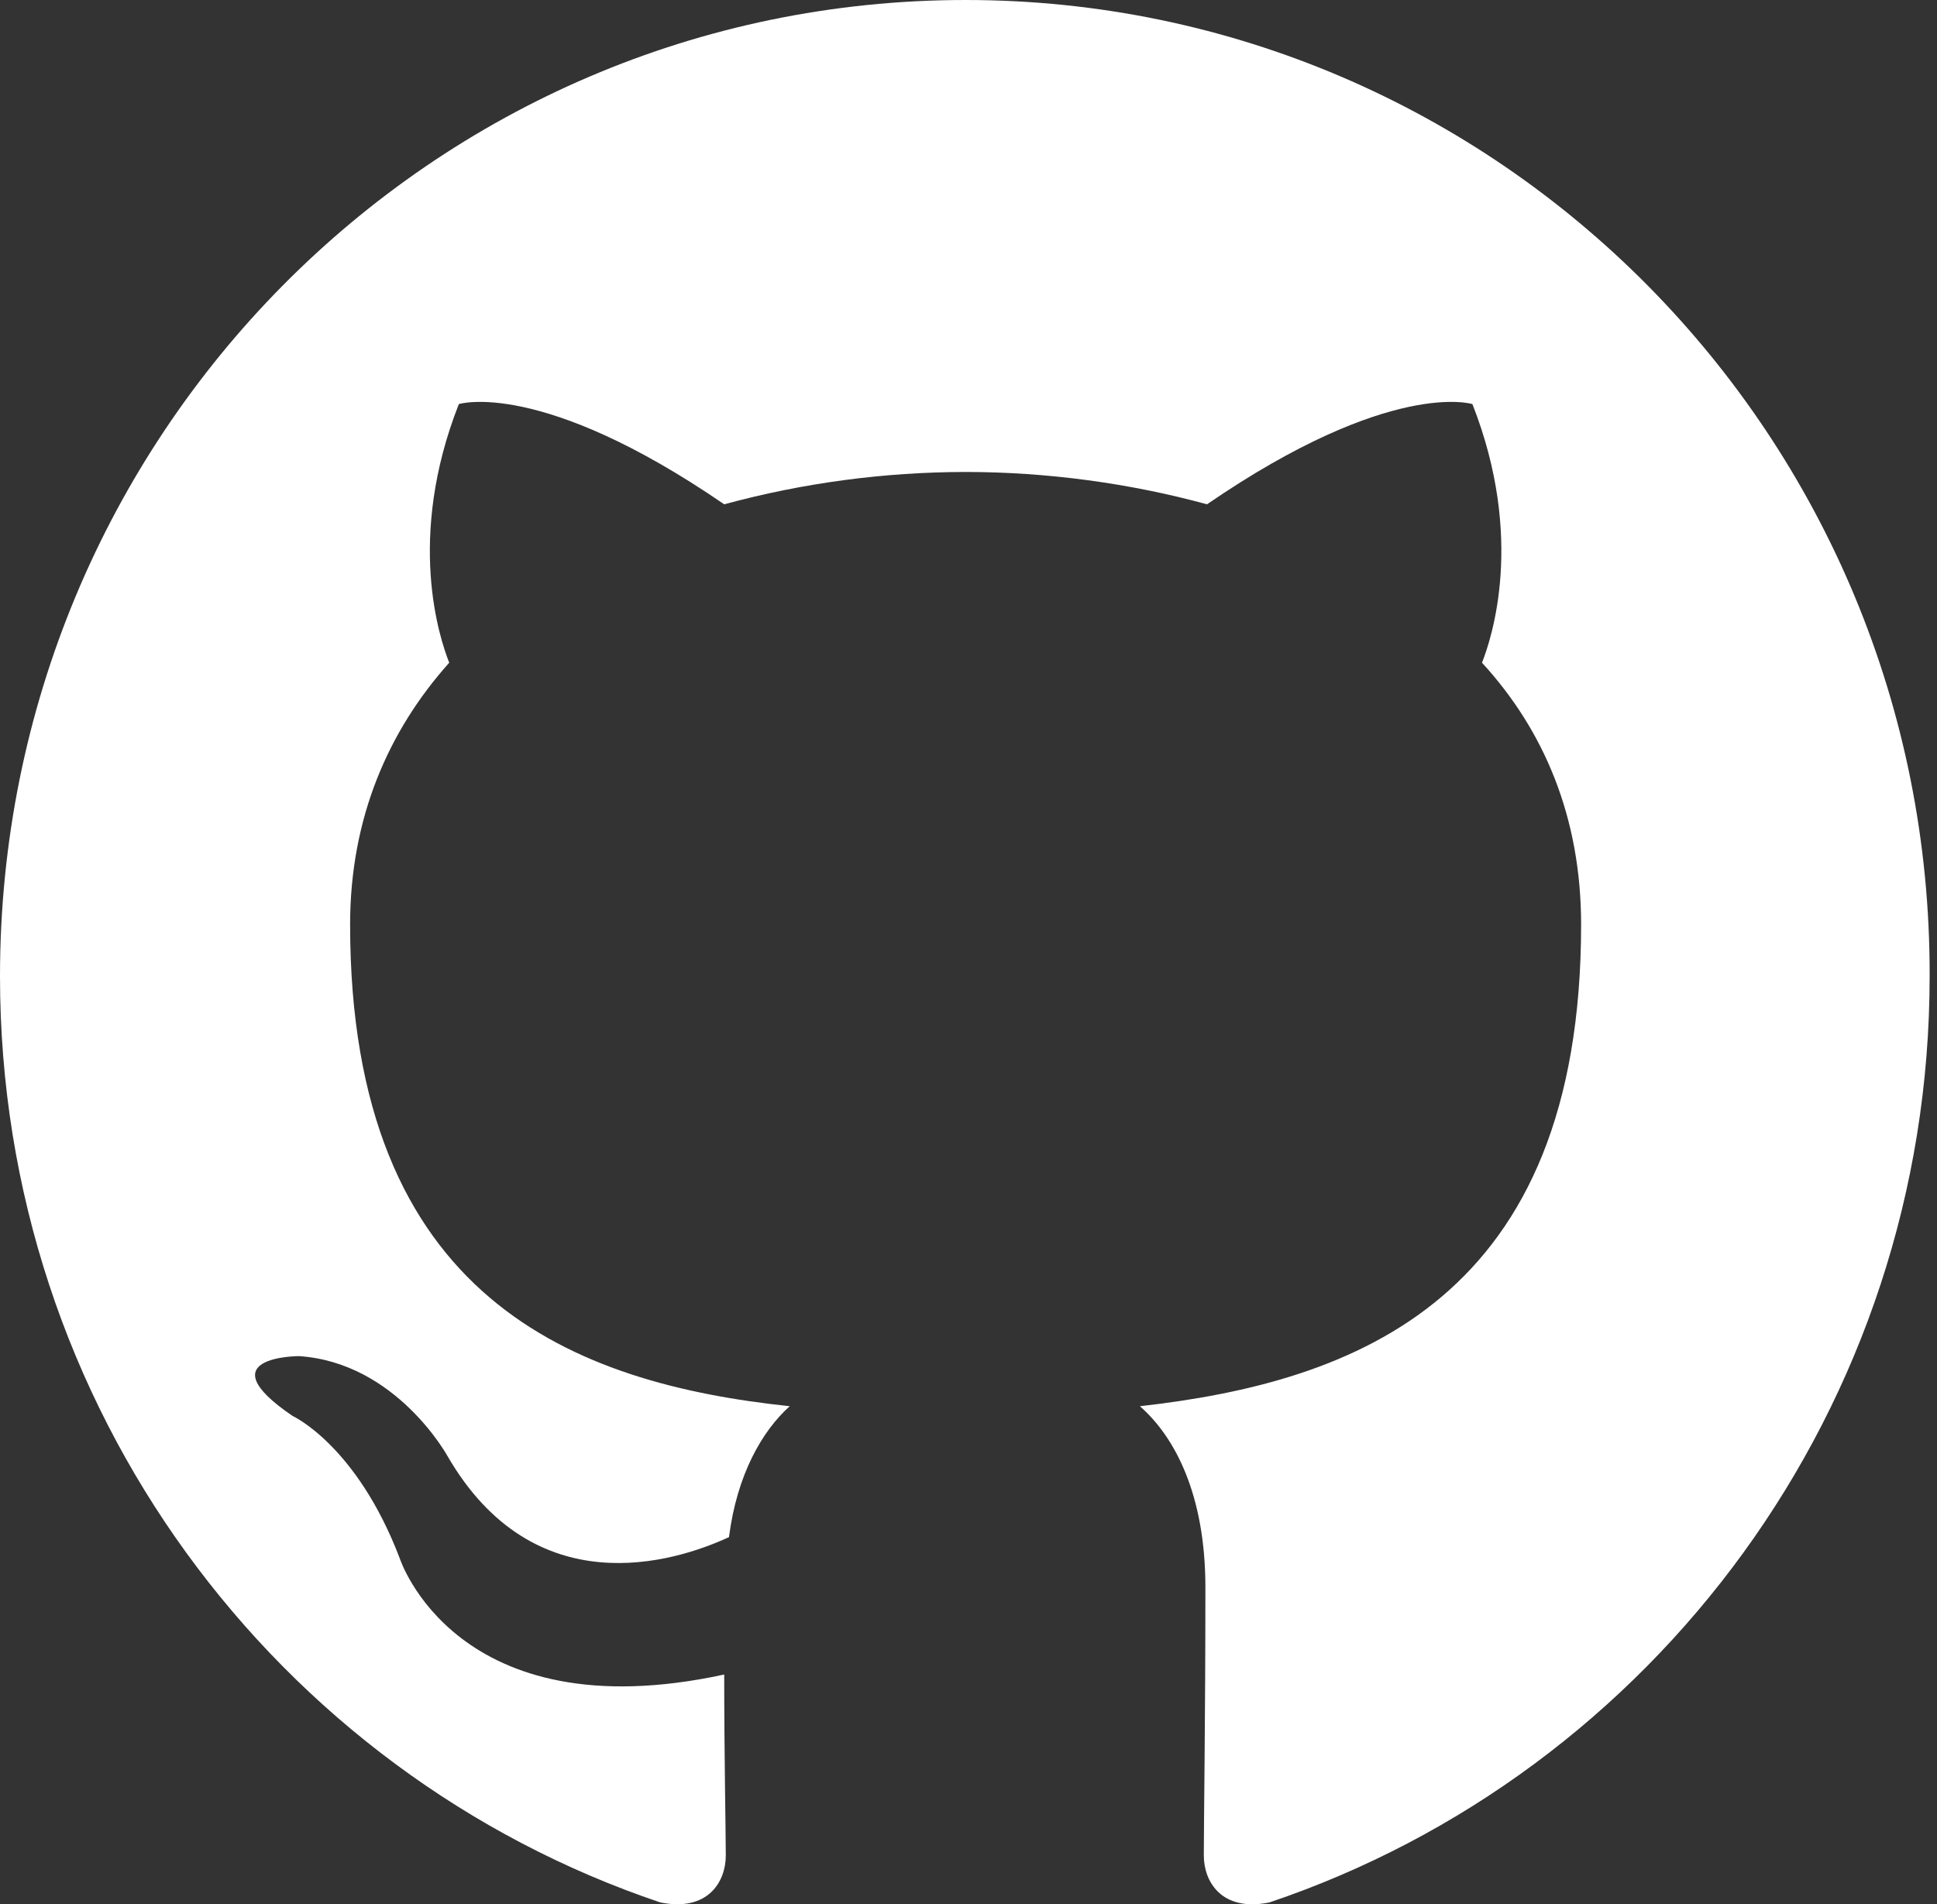 <svg xmlns="http://www.w3.org/2000/svg" width="60" height="59" viewBox="0 0 60 59" fill="none"><rect x="0" y="0" width="60" height="59" fill="#333333" stroke="none"/><g clip-path="url(#clip0_219_3928)"><path fill-rule="evenodd" clip-rule="evenodd" d="M29.911 0C13.371 0 0 13.521 0 30.248C0 43.619 8.567 54.937 20.452 58.943C21.938 59.244 22.482 58.292 22.482 57.491C22.482 56.79 22.433 54.386 22.433 51.882C14.113 53.685 12.38 48.276 12.38 48.276C11.043 44.771 9.062 43.87 9.062 43.87C6.339 42.017 9.26 42.017 9.26 42.017C12.281 42.217 13.866 45.121 13.866 45.121C16.54 49.728 20.848 48.427 22.581 47.625C22.829 45.672 23.622 44.32 24.463 43.569C17.827 42.868 10.845 40.264 10.845 28.645C10.845 25.34 12.033 22.636 13.915 20.533C13.618 19.782 12.578 16.676 14.213 12.52C14.213 12.52 16.738 11.718 22.433 15.625C24.871 14.962 27.385 14.626 29.911 14.623C32.436 14.623 35.011 14.974 37.388 15.625C43.083 11.718 45.609 12.52 45.609 12.52C47.243 16.676 46.202 19.782 45.906 20.533C47.837 22.636 48.976 25.34 48.976 28.645C48.976 40.264 41.994 42.817 35.308 43.569C36.398 44.52 37.338 46.323 37.338 49.178C37.338 53.234 37.289 56.489 37.289 57.491C37.289 58.292 37.834 59.244 39.32 58.944C51.205 54.936 59.772 43.619 59.772 30.248C59.821 13.521 46.401 0 29.911 0Z" fill="white"></path></g><defs><clipPath id="clip0_219_3928"><rect width="60" height="59" fill="white"></rect></clipPath></defs></svg>